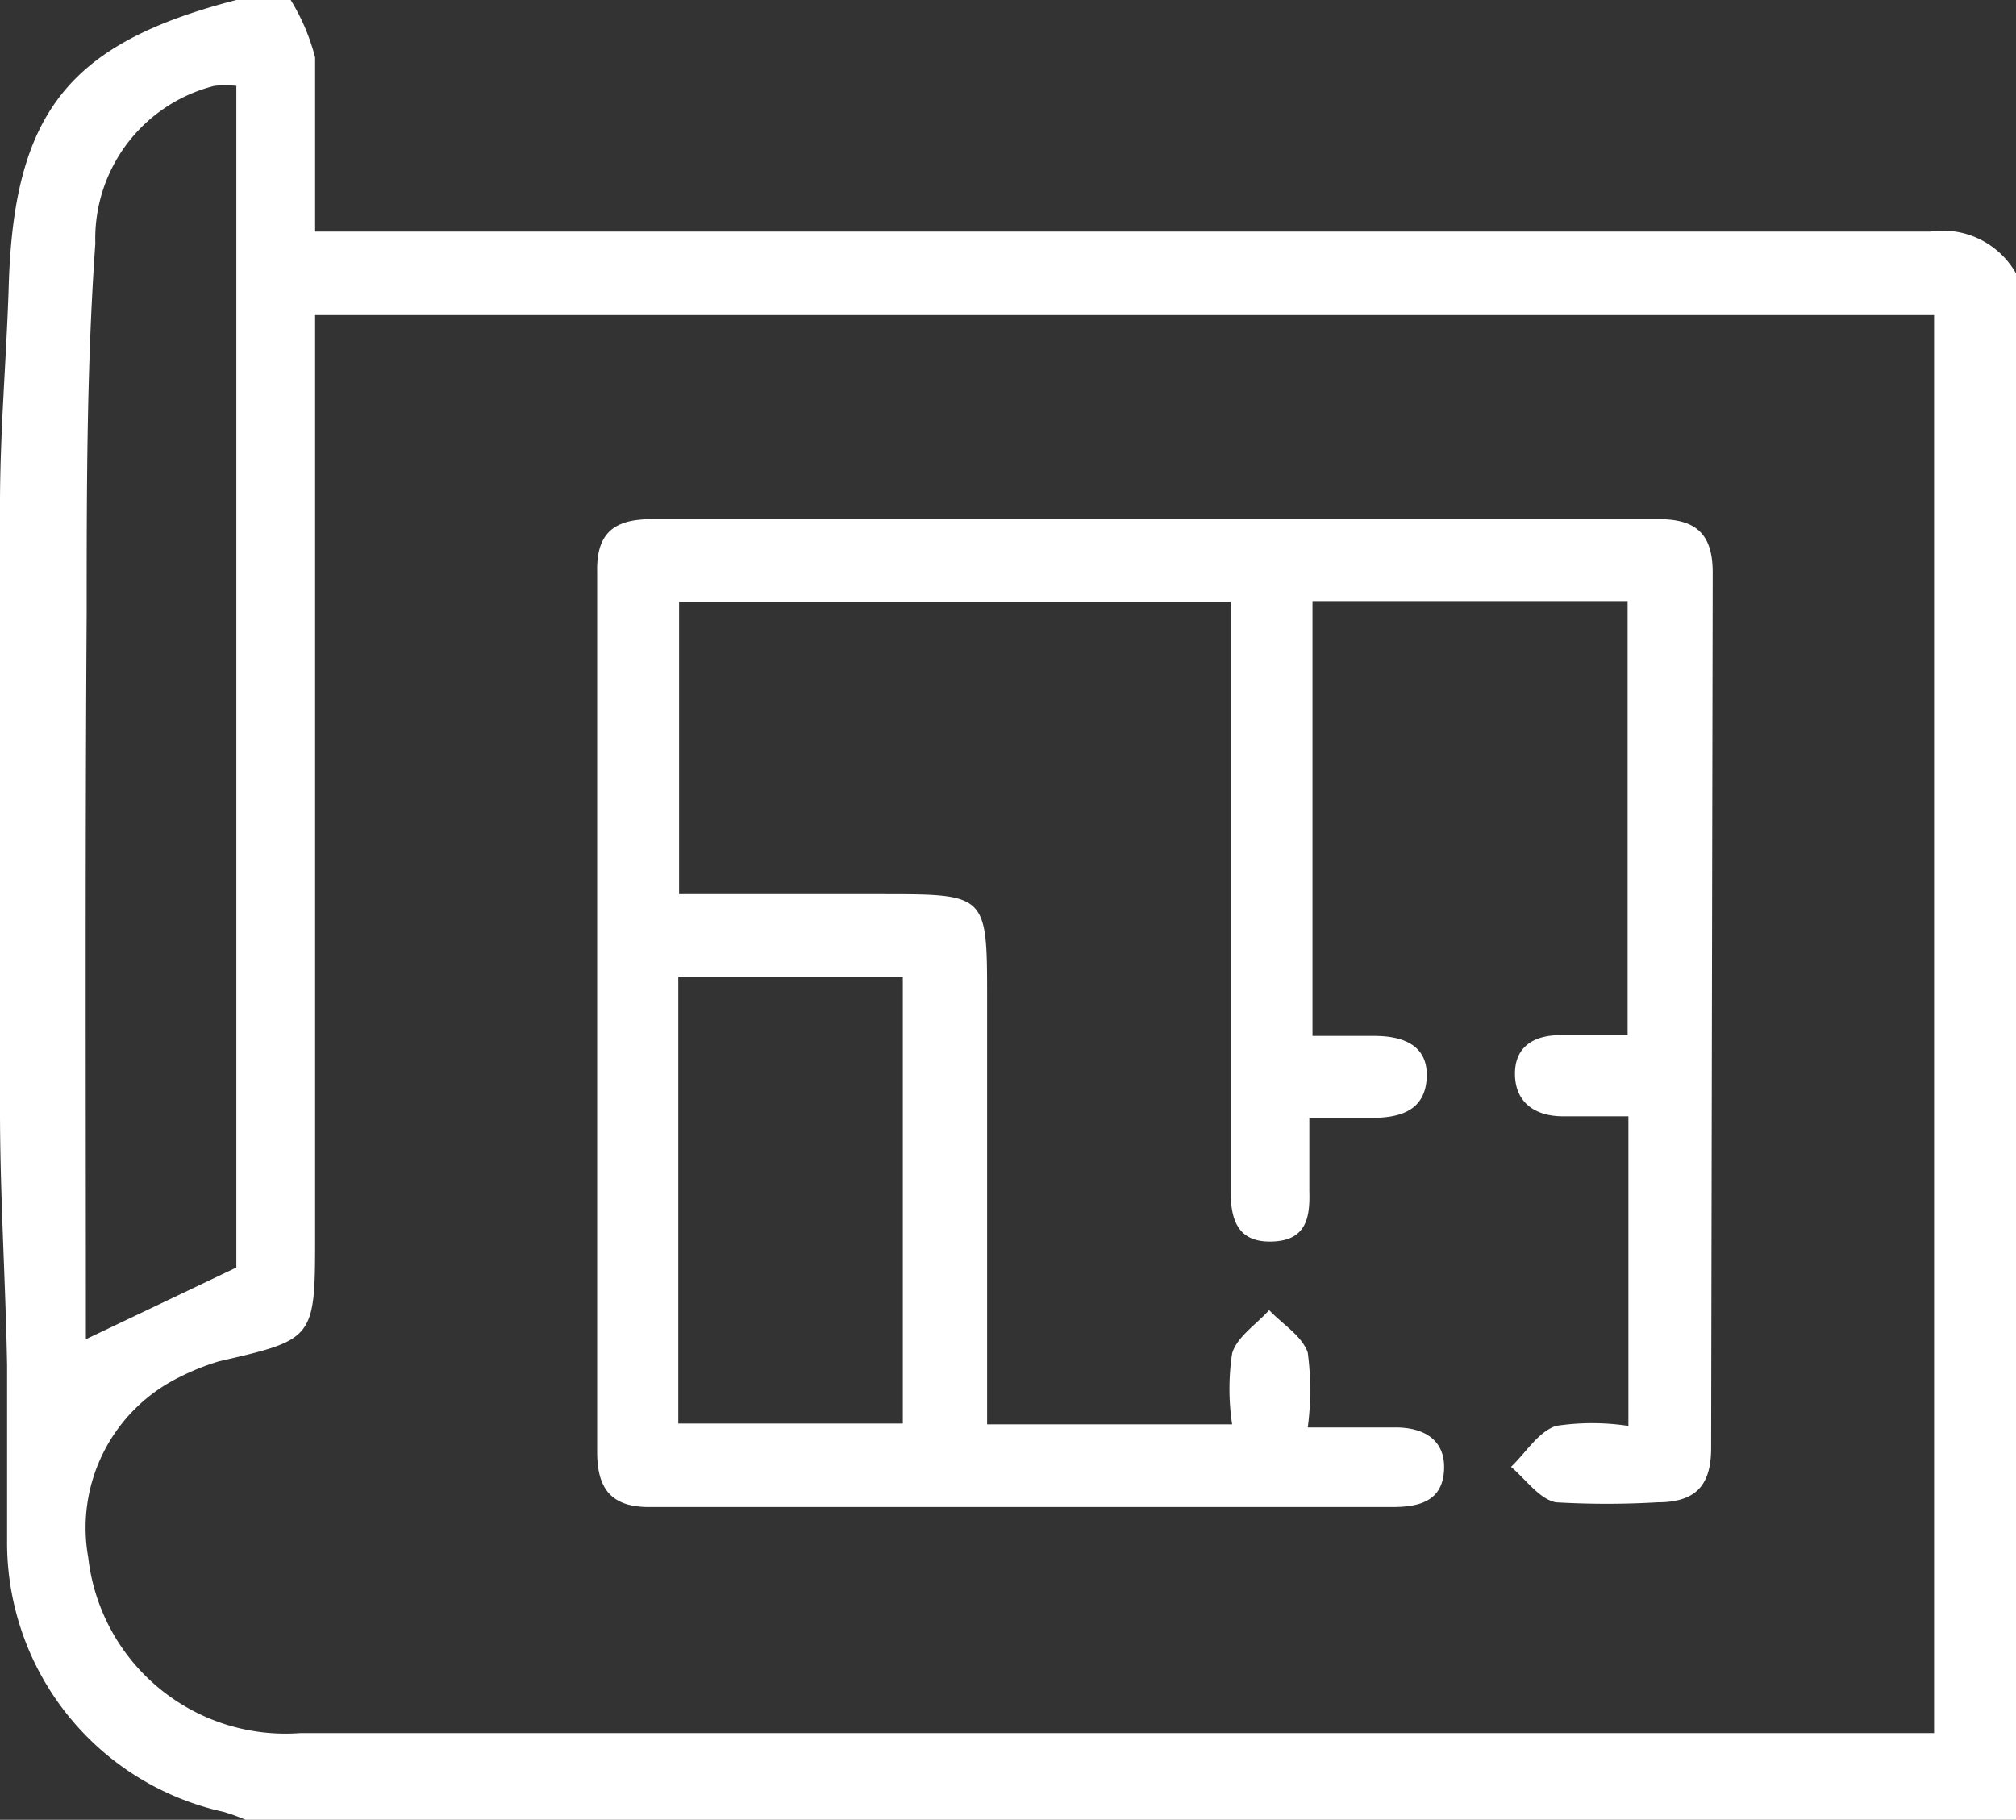 <svg id="Layer_1" data-name="Layer 1" xmlns="http://www.w3.org/2000/svg" viewBox="0 0 25.59 23.1"><rect x="0" y="0" width="25.59" height="23.1" fill="#333333" stroke="none"/><defs><style>.cls-1{fill:#fff;}</style></defs><path class="cls-1" d="M24.5,2.94H4c0-.78,0-1.5,0-2.21A2.64,2.64,0,0,0,3.69,0H3L3,0C.87.55.17,1.43.11,3.66.08,4.57,0,5.48,0,6.4v7.7c0,1.07.07,2.15.09,3.23,0,.74,0,1.48,0,2.22A3.5,3.5,0,0,0,2.84,23a2.65,2.65,0,0,1,.3.11H25.59V3.47A1.07,1.07,0,0,0,24.5,2.94ZM1.1,7.79c0-1.57,0-3.14.11-4.7a2,2,0,0,1,1.51-2,1.3,1.3,0,0,1,.28,0v15L1.09,17C1.09,13.93,1.08,10.86,1.1,7.79ZM24.55,22c-.16,0-.32,0-.47,0H3.81a2.52,2.52,0,0,1-2.69-2.23,2.13,2.13,0,0,1,1.16-2.29,3.07,3.07,0,0,1,.5-.2C4,17,4,17,4,15.67V4H24.55Z"/><path class="cls-1" d="M21.74,7.27c0-.47-.19-.68-.68-.68H8.27c-.48,0-.7.18-.69.67V18.43c0,.47.18.7.66.7h9.43c.34,0,.64-.07.66-.47s-.28-.55-.65-.54H16.6a3.63,3.63,0,0,0,0-.95c-.07-.21-.32-.36-.49-.54-.16.18-.41.34-.47.55a3,3,0,0,0,0,.9H12.53v-5.4c0-1.33,0-1.33-1.33-1.33H8.62V7.64h7c0,.17,0,.32,0,.46v7c0,.37.08.67.52.66s.49-.3.48-.64v-.93h.79c.36,0,.68-.09.7-.51s-.31-.53-.67-.53h-.78V7.63h4v5.51h-.85c-.32,0-.58.13-.58.49s.25.54.61.54h.83v3.93a3.06,3.06,0,0,0-.92,0c-.23.08-.38.34-.57.52.19.16.36.41.57.45a11.06,11.06,0,0,0,1.29,0c.49,0,.68-.22.68-.69ZM11.46,12.4v5.67H8.61V12.4Z"/></svg>